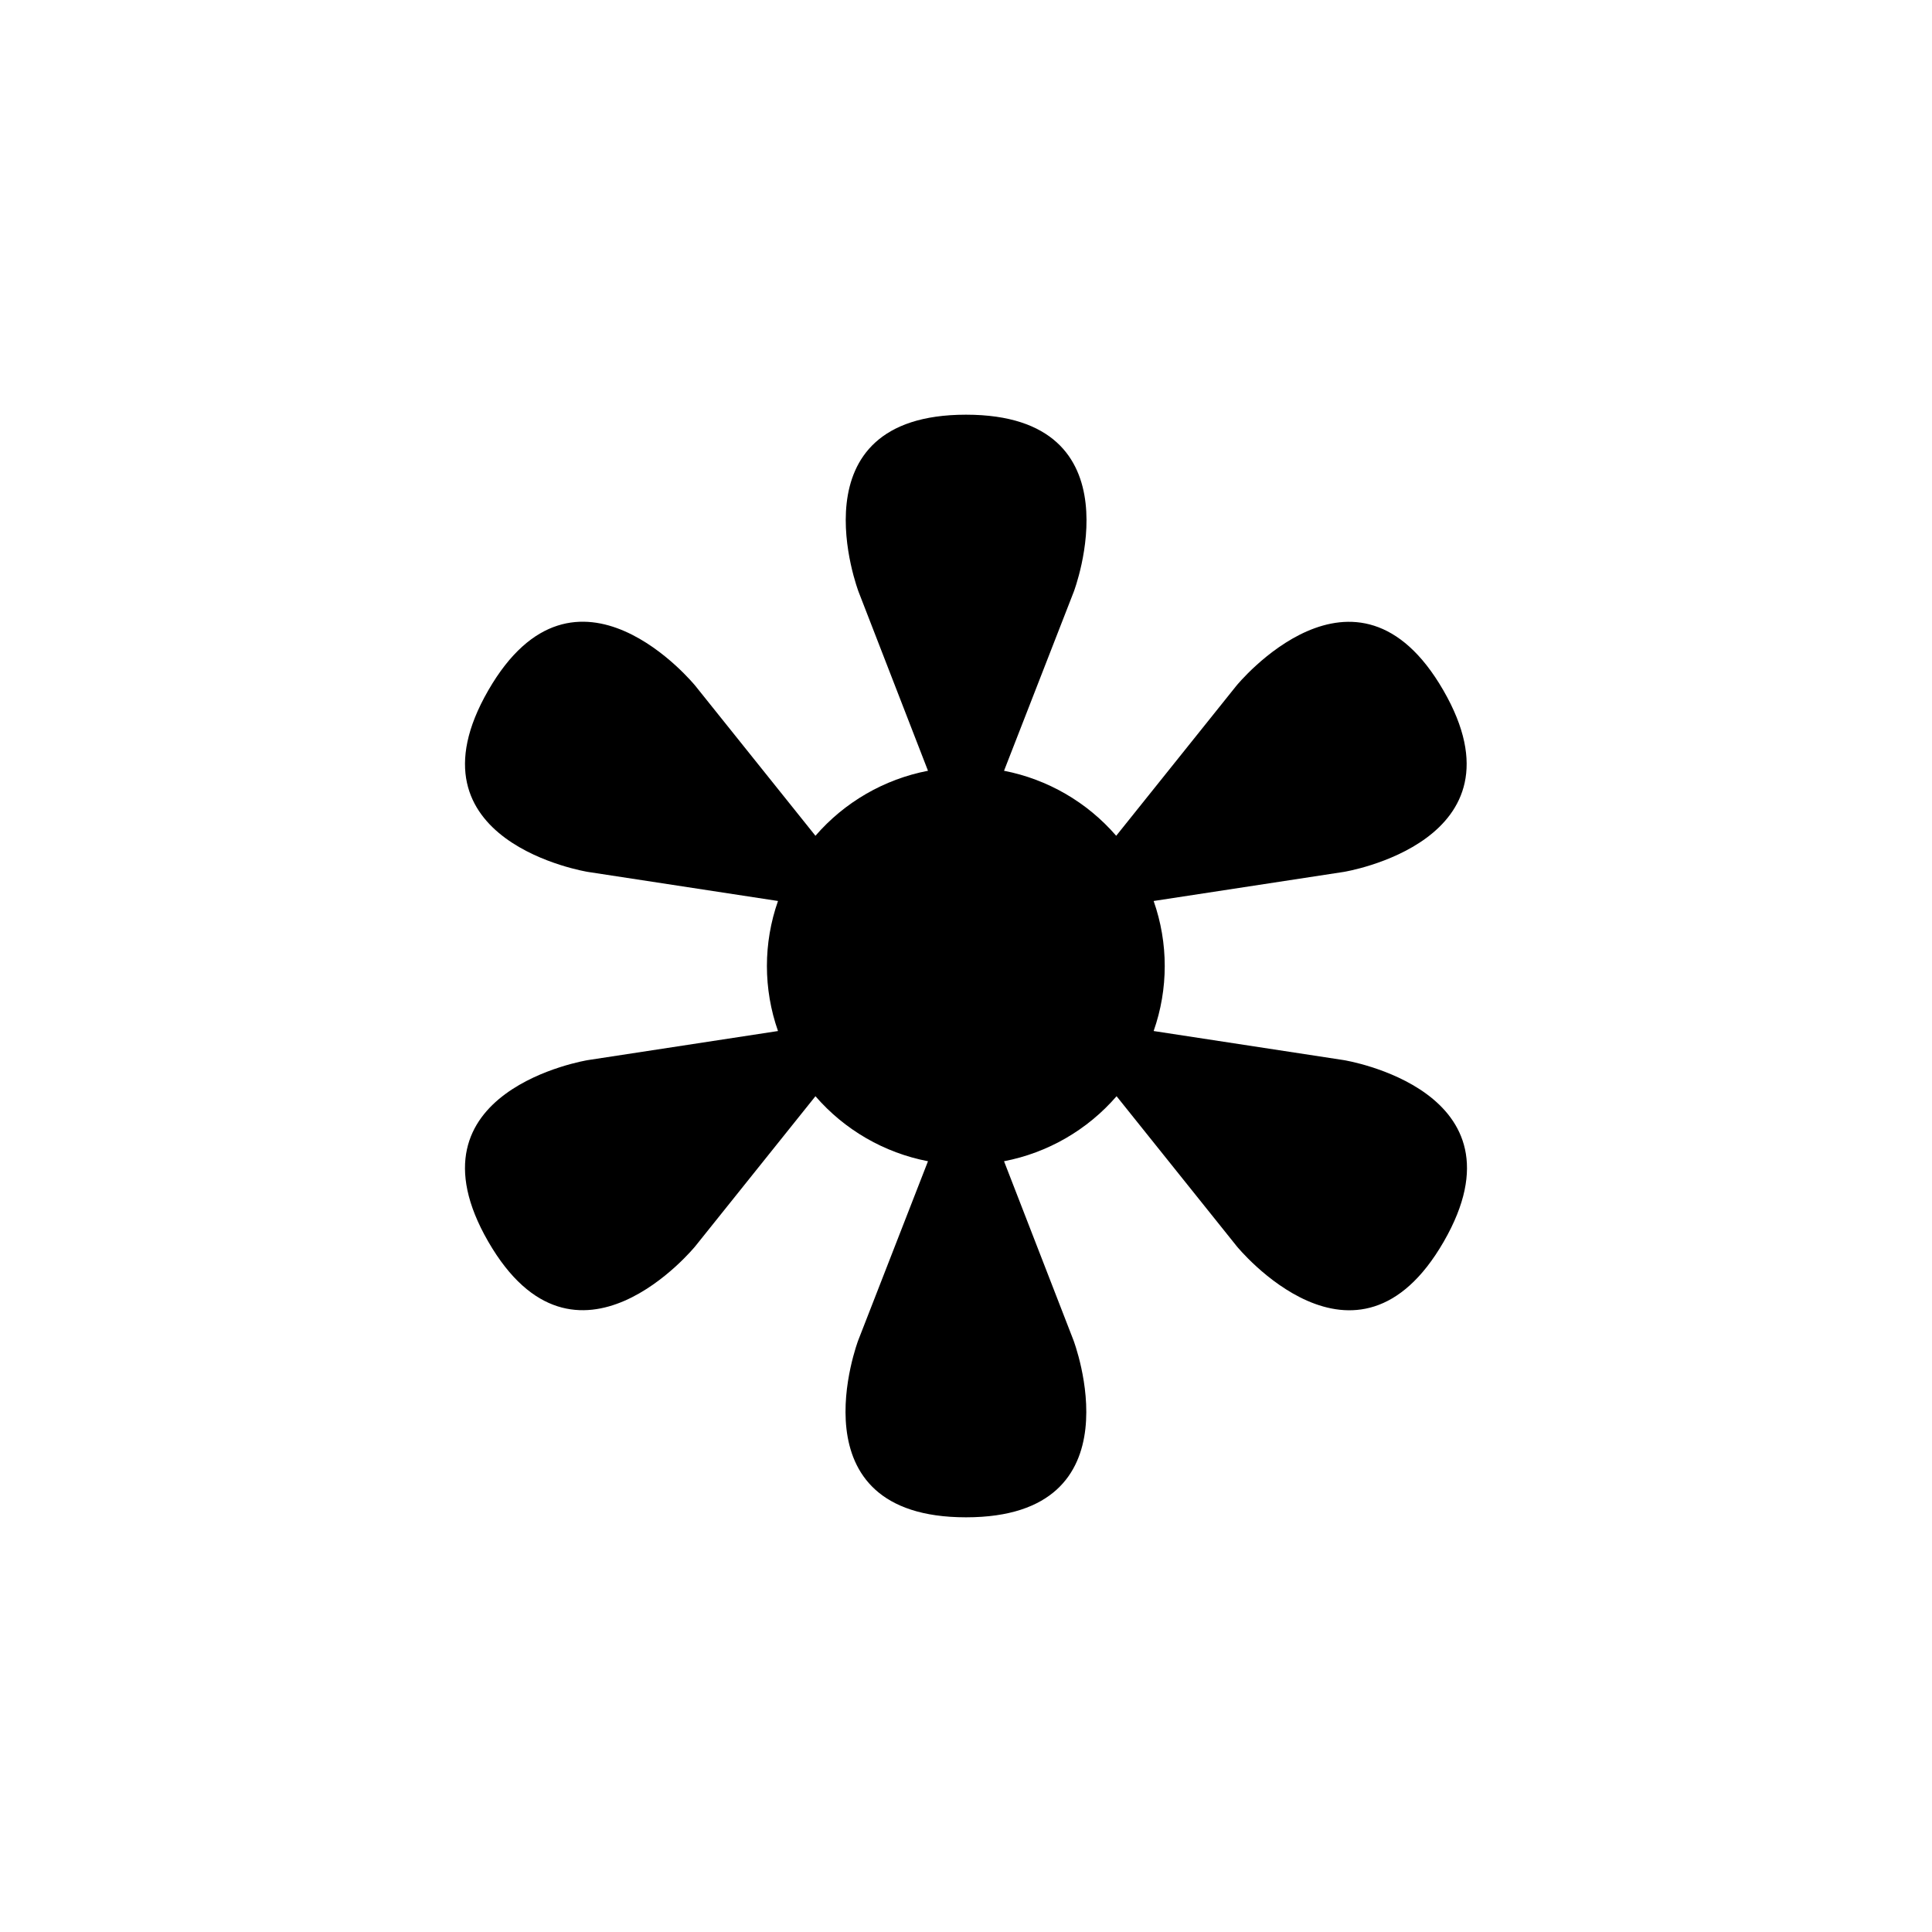 <?xml version="1.0" encoding="UTF-8"?>
<!-- The Best Svg Icon site in the world: iconSvg.co, Visit us! https://iconsvg.co -->
<svg fill="#000000" width="800px" height="800px" version="1.1" viewBox="144 144 512 512" xmlns="http://www.w3.org/2000/svg">
 <path d="m500.11 424.94-50.383-7.707c3.922-11.152 3.922-23.309 0-34.461l50.383-7.707s49.574-7.961 26.398-48.113c-23.176-40.152-54.863-1.211-54.863-1.211l-31.84 39.75c-7.703-8.91-18.168-14.977-29.727-17.23l18.488-47.457c0.004-0.004 17.836-46.906-28.562-46.906-46.402 0-28.465 46.953-28.465 46.953l18.387 47.41c-11.594 2.234-22.098 8.301-29.824 17.23l-31.84-39.75s-31.691-38.996-54.863 1.211c-23.176 40.203 26.398 48.113 26.398 48.113l50.383 7.707h-0.004c-3.918 11.152-3.918 23.305 0 34.461l-50.383 7.707s-49.574 7.961-26.398 48.113c23.176 40.152 54.863 1.211 54.863 1.211l31.84-39.75 0.004-0.004c7.727 8.93 18.23 15 29.824 17.23l-18.488 47.457c0 0.004-17.836 46.906 28.566 46.906s28.465-46.953 28.465-46.953l-18.391-47.41c11.594-2.231 22.102-8.301 29.824-17.23l31.84 39.75s31.691 38.996 54.863-1.211c23.18-40.199-26.496-48.109-26.496-48.109z"/>
</svg>